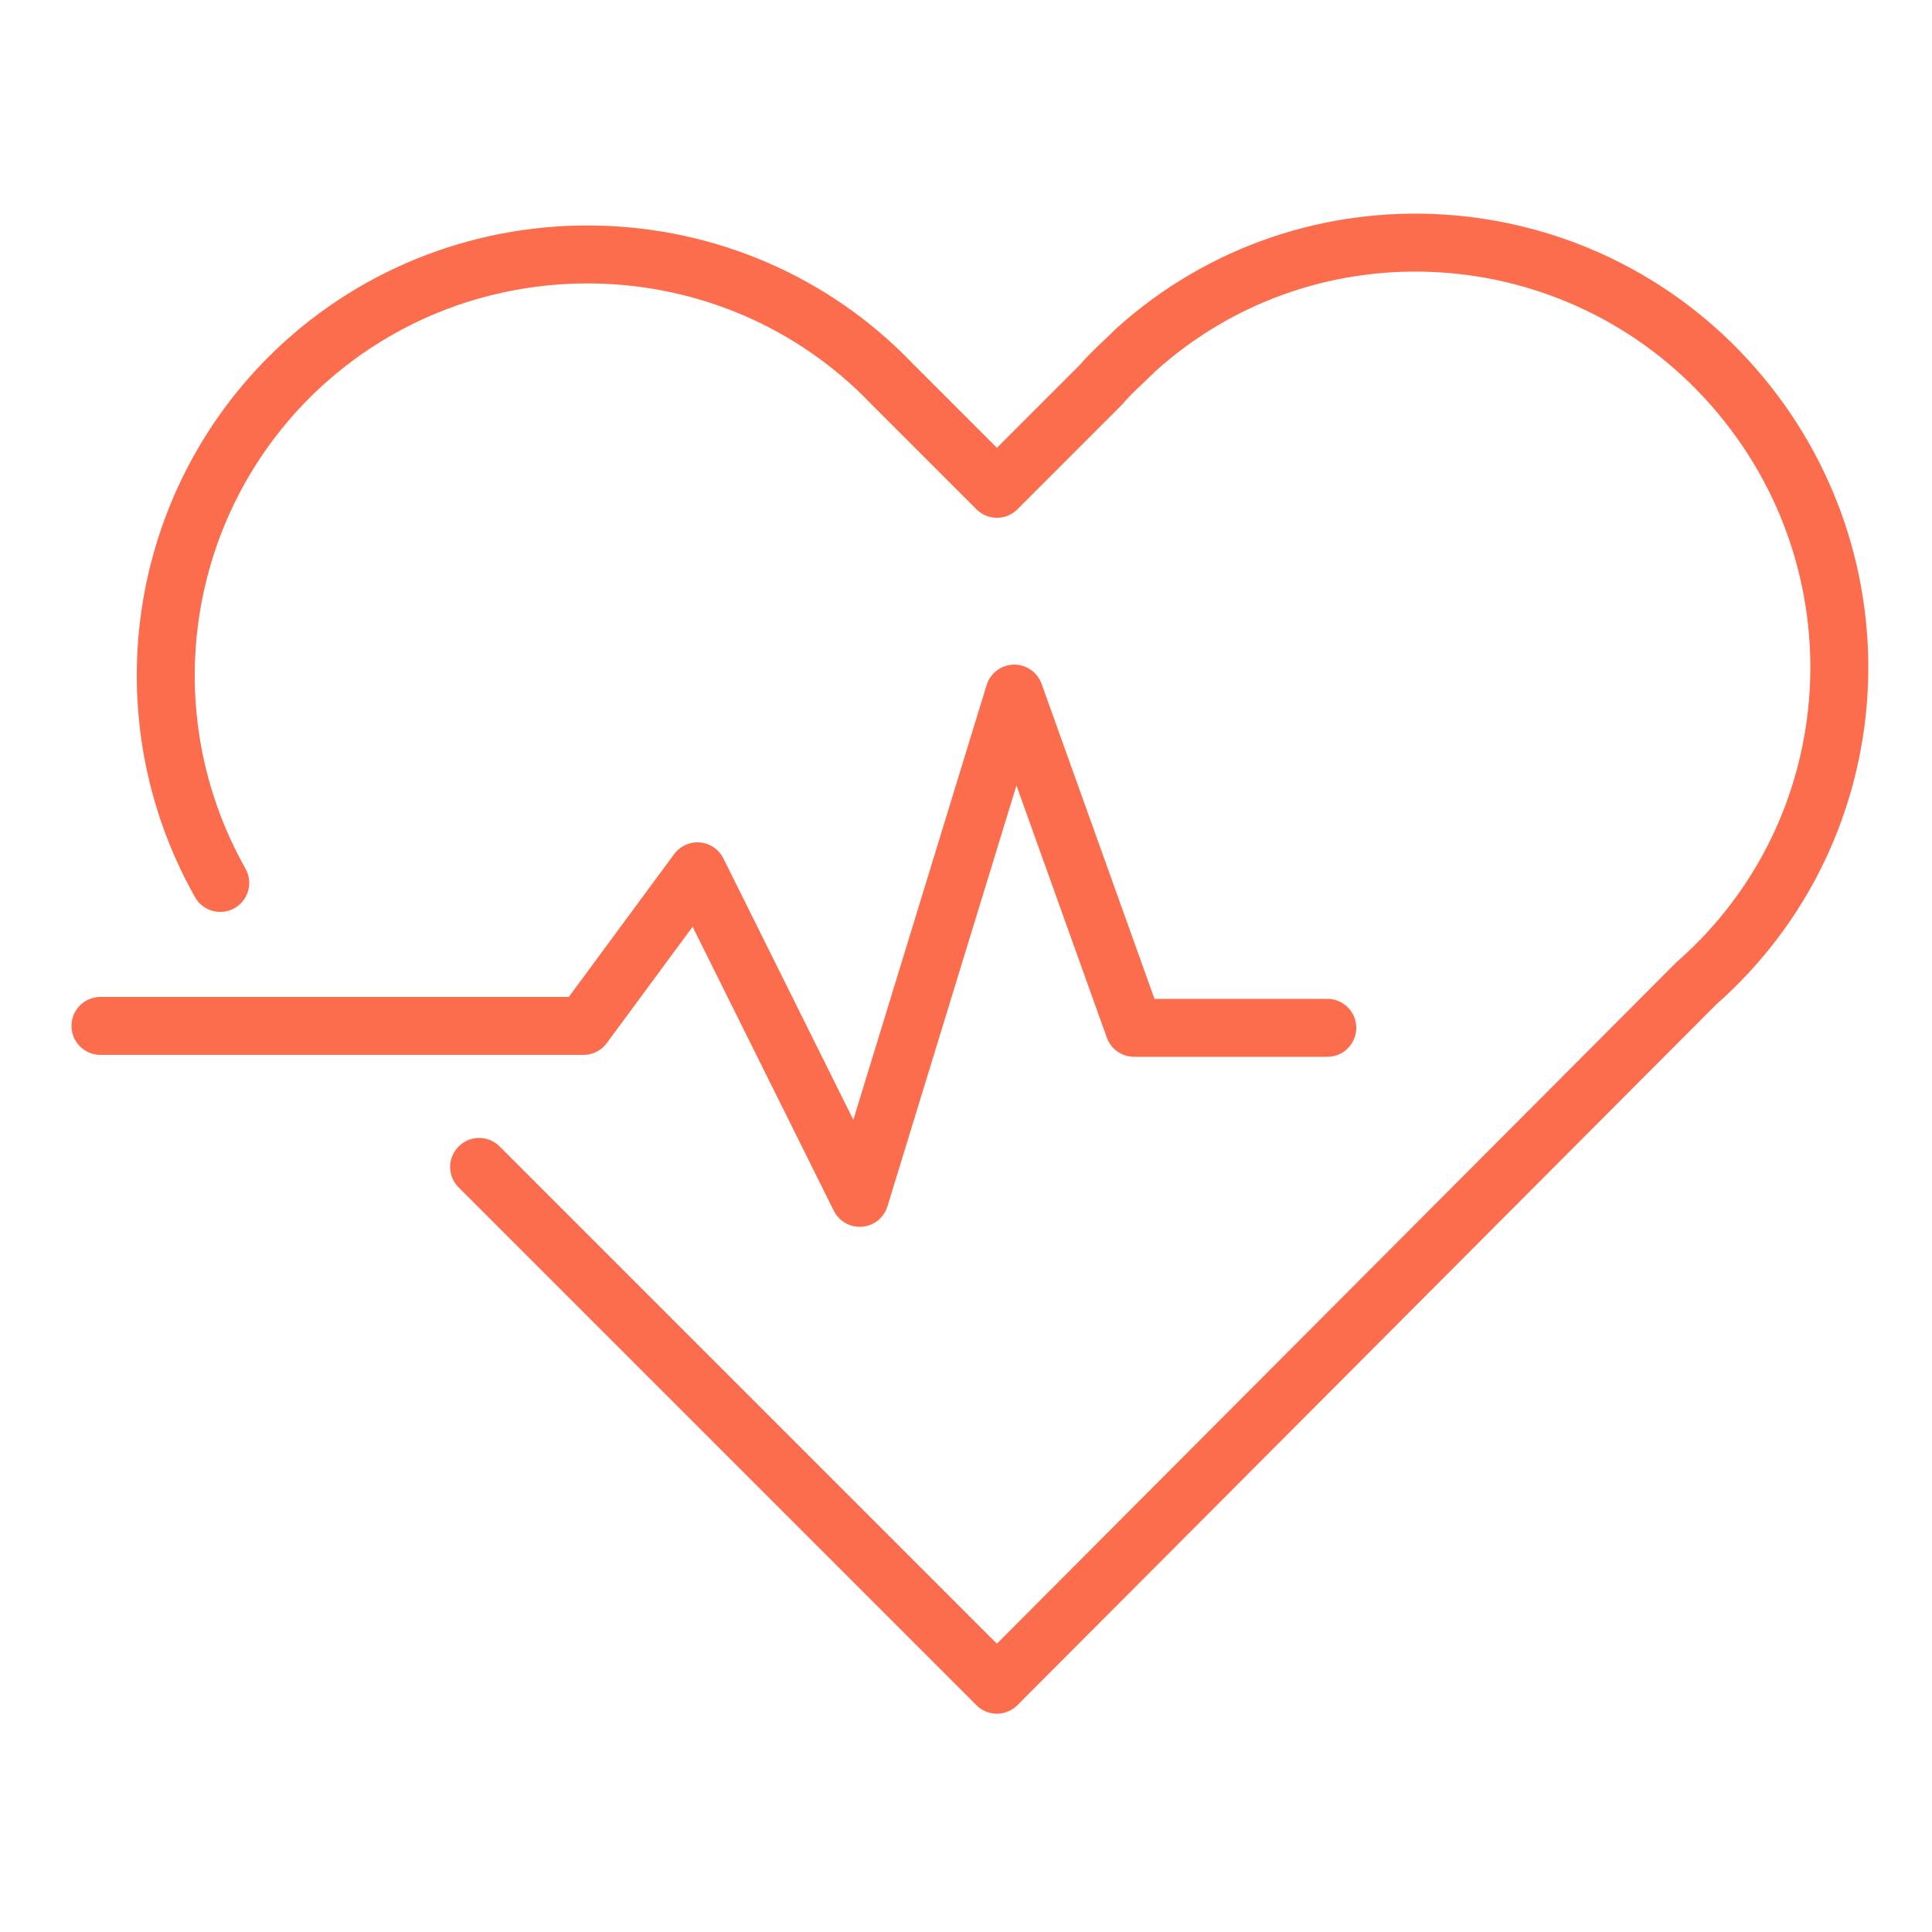 <?xml version="1.0" encoding="utf-8"?>
<!-- Generator: Adobe Illustrator 22.1.0, SVG Export Plug-In . SVG Version: 6.00 Build 0)  -->
<svg version="1.1" id="图层_1" xmlns="http://www.w3.org/2000/svg" xmlns:xlink="http://www.w3.org/1999/xlink" x="0px" y="0px"
	 viewBox="0 0 100 100" style="enable-background:new 0 0 100 100;" xml:space="preserve">
<style type="text/css">
	.st0{fill:none;stroke:#FB6D4C;stroke-width:3;stroke-linecap:round;stroke-linejoin:round;}
</style>
<title>medical-translation-icon</title>
<g id="图层_2_1_">
	<g id="图层_1-2">
		<g id="medical-translation-icon">
			<g id="medical-translation-icon-2">
				<path class="st0" d="M24.8,60.4l26.8,26.8l36.2-36.3c9.1-8,9.9-21.8,1.9-30.9S67.8,10,58.8,18.1c-0.6,0.6-1.3,1.2-1.8,1.8
					l-5.4,5.4l-5.4-5.4c-8.3-8.7-22.2-9-30.9-0.7C8.1,26.1,6.5,37,11.4,45.7"/>
				<polyline class="st0" points="5.2,53.1 30.2,53.1 36.1,45.1 44.5,62 52.5,35.9 58.7,53.2 68.7,53.2 				"/>
			</g>
		</g>
	</g>
</g>
</svg>
